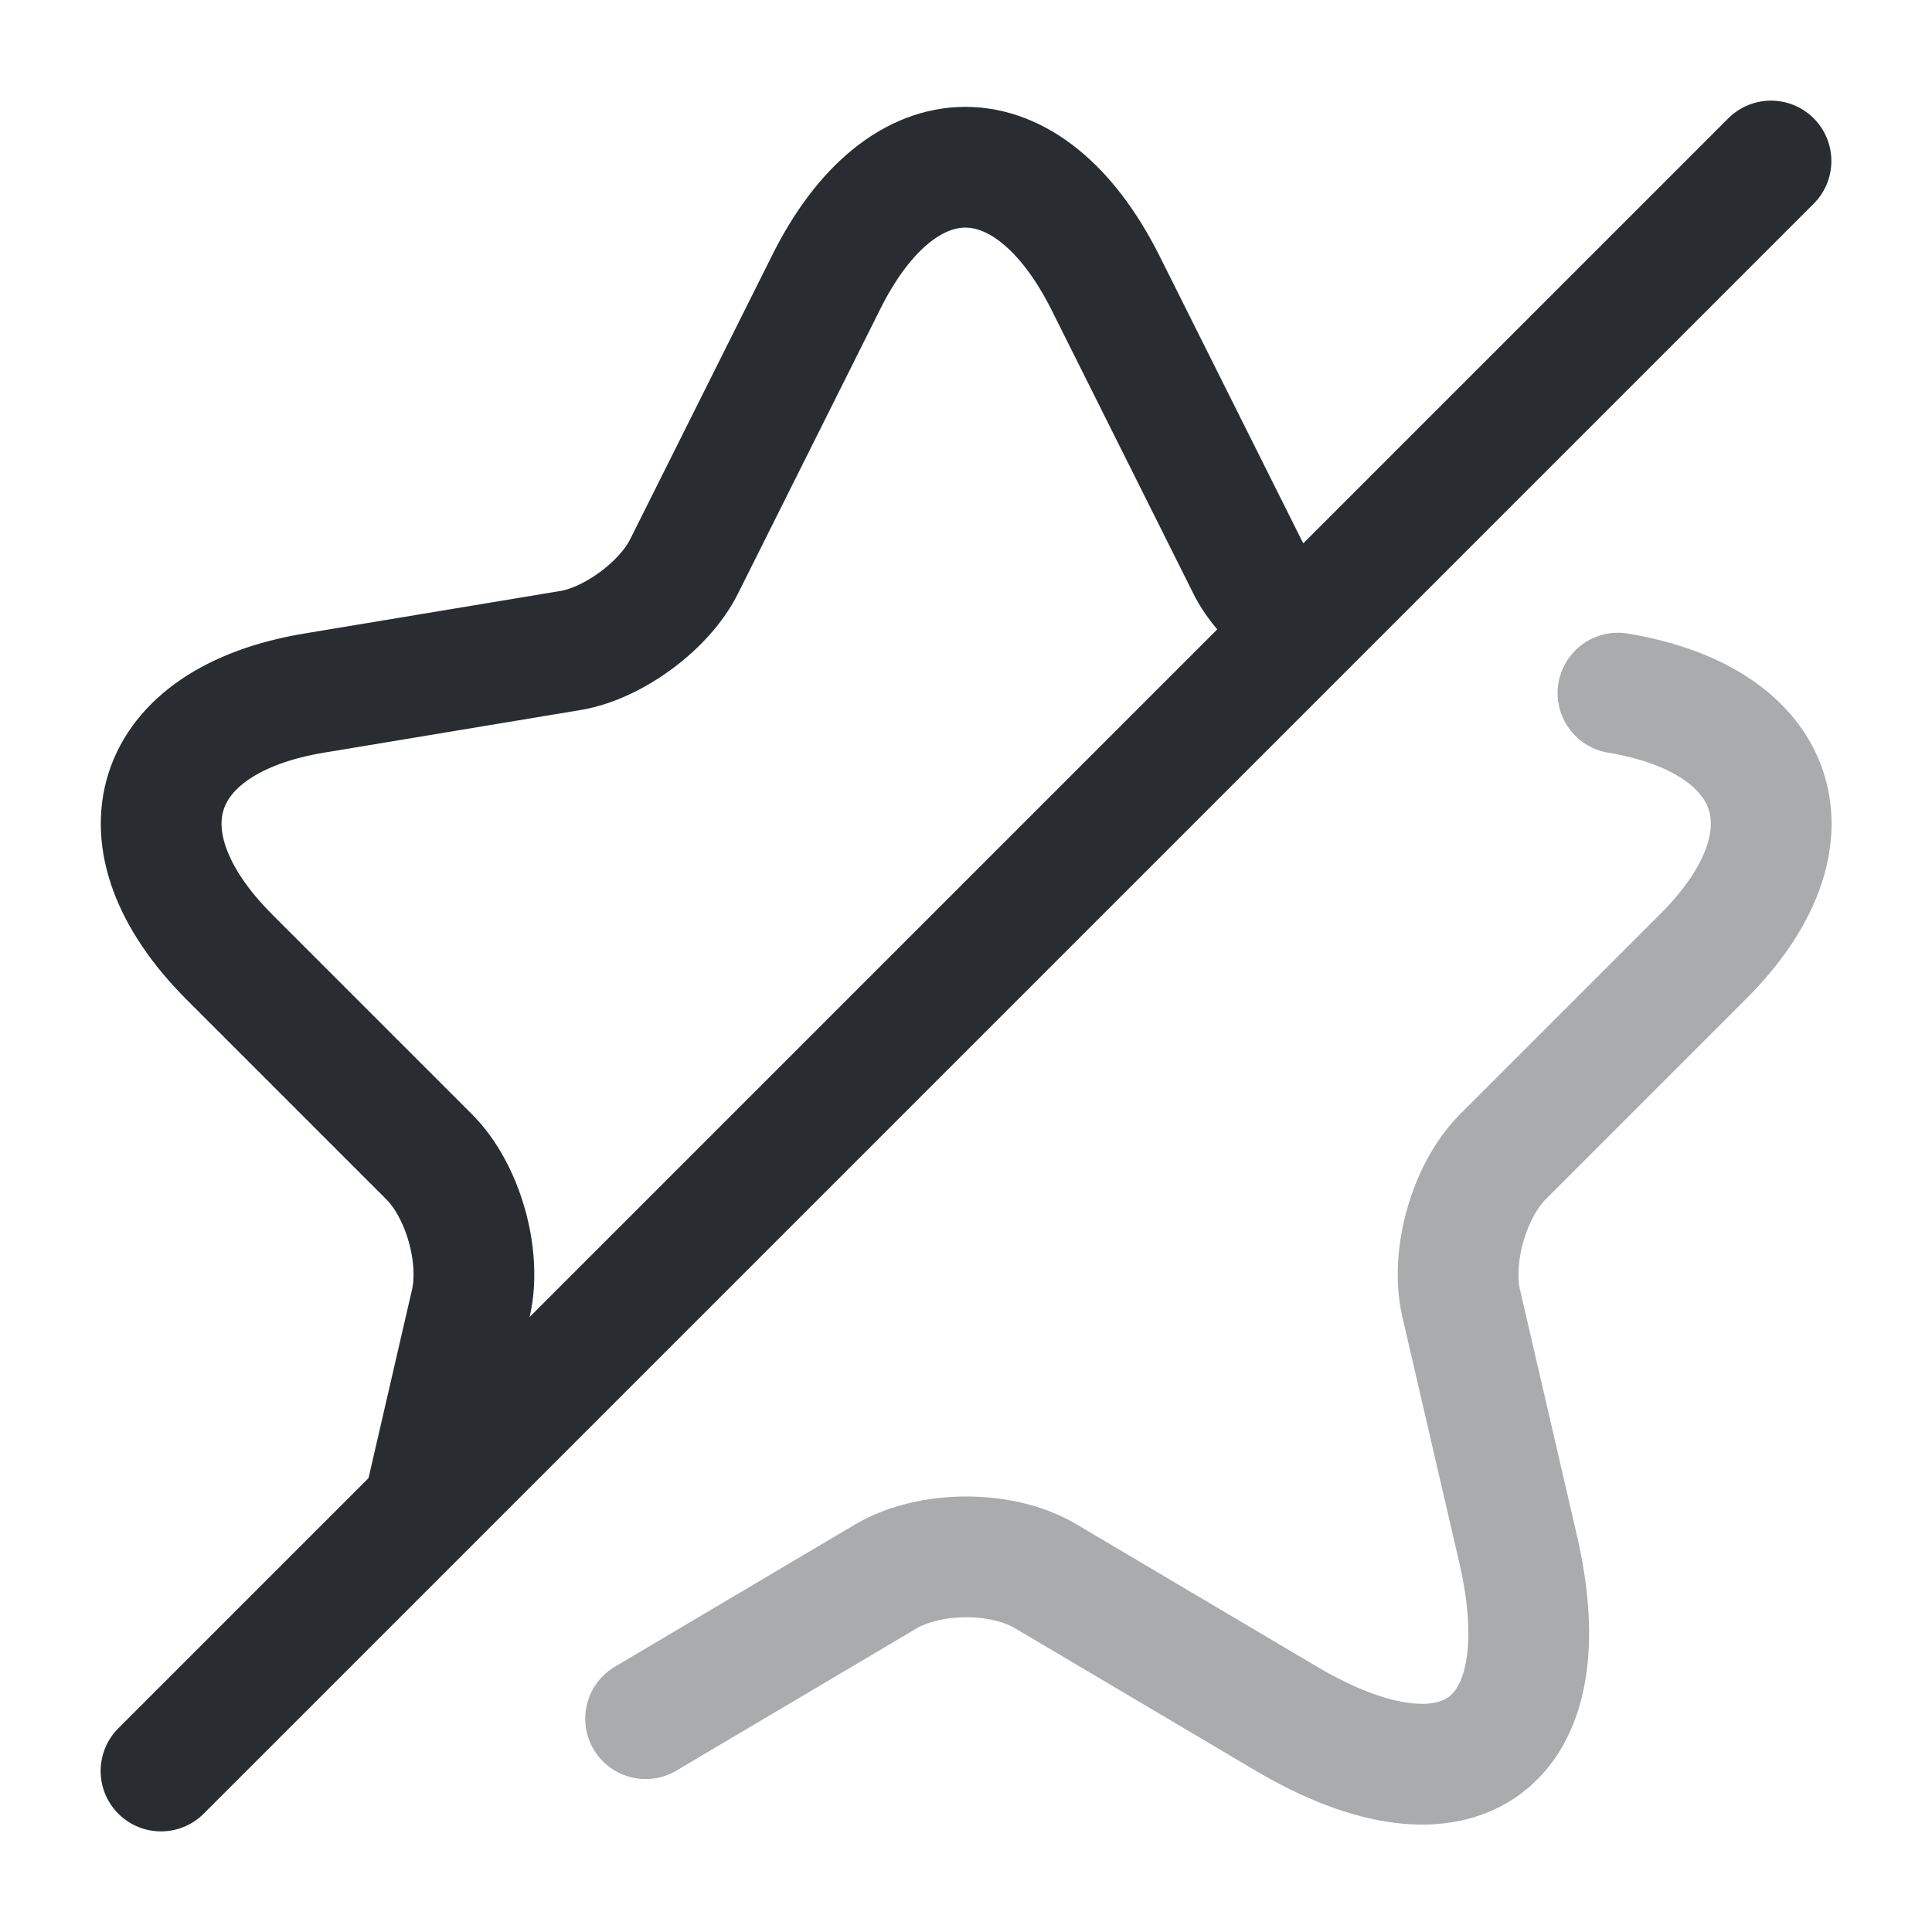 <?xml version="1.0" encoding="utf-8"?><!-- Скачано с сайта svg4.ru / Downloaded from svg4.ru -->
<svg width="800px" height="800px" viewBox="0 0 24 24" fill="none" xmlns="http://www.w3.org/2000/svg">
<path d="M5.281 18.65L5.851 16.18C5.981 15.6 5.751 14.79 5.331 14.37L2.851 11.89C1.391 10.43 1.861 8.95 3.901 8.61L7.091 8.08C7.621 7.99 8.261 7.52 8.501 7.03L10.261 3.51C11.211 1.6 12.771 1.6 13.731 3.51L15.491 7.03C15.601 7.26 15.811 7.48 16.041 7.67" stroke="#292D32" stroke-width="1.5" stroke-linecap="round" stroke-linejoin="round"/>
<path opacity="0.4" d="M20.099 8.61C22.14 8.95 22.619 10.43 21.149 11.89L18.669 14.37C18.25 14.79 18.02 15.6 18.149 16.18L18.86 19.25C19.419 21.68 18.13 22.62 15.979 21.35L12.989 19.58C12.45 19.26 11.559 19.26 11.009 19.58L8.02 21.35" stroke="#292D32" stroke-width="1.5" stroke-linecap="round" stroke-linejoin="round"/>
<path d="M22 2L2 22" stroke="#292D32" stroke-width="1.5" stroke-linecap="round" stroke-linejoin="round"/>
</svg>